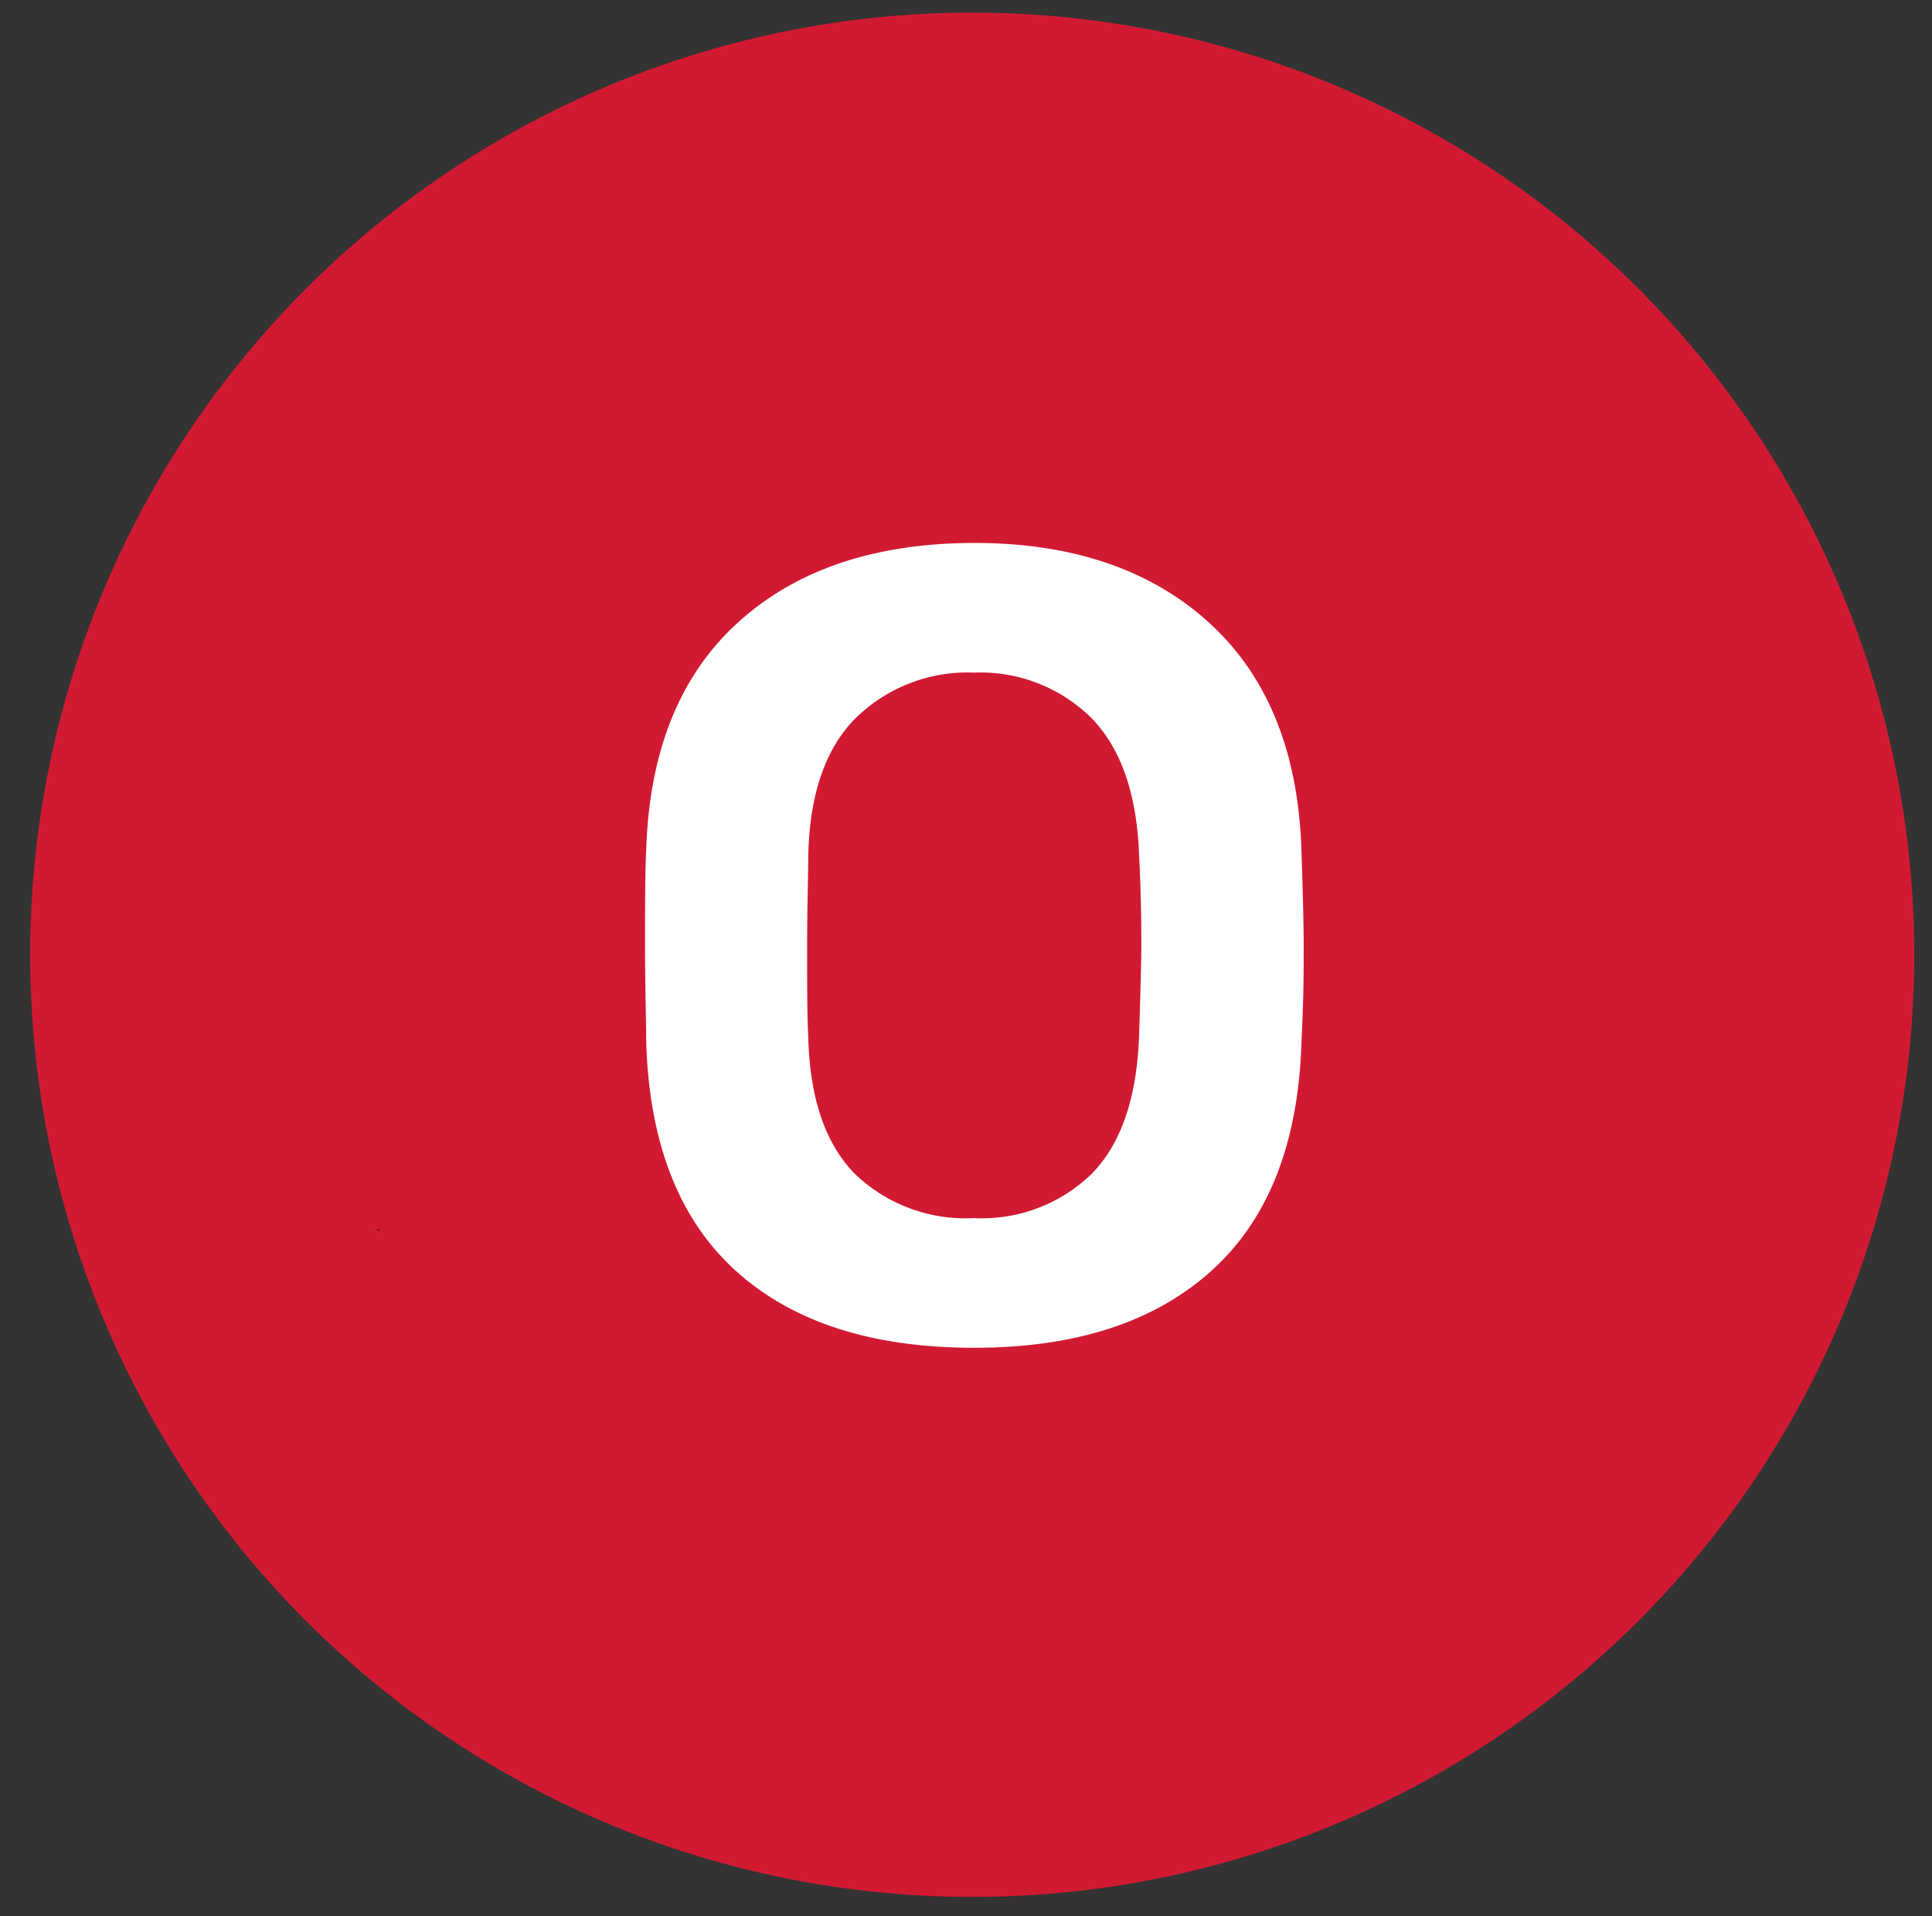 <?xml version="1.0" encoding="utf-8"?>
<svg id="Layer_1" data-name="Layer 1" xmlns="http://www.w3.org/2000/svg" xmlns:xlink="http://www.w3.org/1999/xlink" viewBox="0 0 121 120">
<rect x="0" y="0" width="121" height="120" fill="#333333" stroke="none"/>
<linearGradient id="a" gradientUnits="userSpaceOnUse" x1="1.89" x2="119.89" y1="59.79" y2="59.79">
<stop offset="0" stop-color="#d11a32"/>
<stop offset="1" stop-color="#d11a32"/>
</linearGradient>
<circle cx="60.89" cy="59.79" fill="url(#a)" r="59"/>
<g id="undraw_business_deal_cpi9" data-name="undraw business deal cpi9">
<path id="Path_4376" data-name="Path 4376" class="ilogic-openness-svg__child-2" d="M23.74,76.89c0,.12,0,.22,0,.22a.54.54,0,0,0,0-.22c0-.12,0-.06,0-.06S23.74,76.77,23.74,76.89Z"/>
<path id="Path_4377" data-name="Path 4377" class="ilogic-openness-svg__child-2" d="M23.57,77c.11.06.2.1.2.08S23.7,77,23.6,77s-.07,0-.07,0S23.47,77,23.57,77Z"/>
</g>
<path class="ilogic-openness-svg__child-3" d="M46.07,79.57q-5.32-4.83-5.6-14.35c0-1.35-.07-3.34-.07-5.95s0-4.67.07-6q.28-9.31,5.74-14.28T61,34q9.24,0,14.73,5t5.78,14.28c.09,2.71.14,4.71.14,6s0,3.24-.14,5.95q-.28,9.52-5.64,14.35T61,84.4Q51.4,84.4,46.07,79.57ZM68.4,73.48q2.73-2.81,2.94-8.61c.09-2.8.14-4.69.14-5.67s0-3-.14-5.67q-.21-5.74-3-8.58A9.88,9.88,0,0,0,61,42.12,10,10,0,0,0,53.56,45q-2.81,2.84-2.94,8.58c0,1.35-.07,3.24-.07,5.67s0,4.27.07,5.67c.09,3.83,1.06,6.68,2.9,8.57A10,10,0,0,0,61,76.28,9.87,9.87,0,0,0,68.4,73.48Z" fill="#fff" />
</svg>